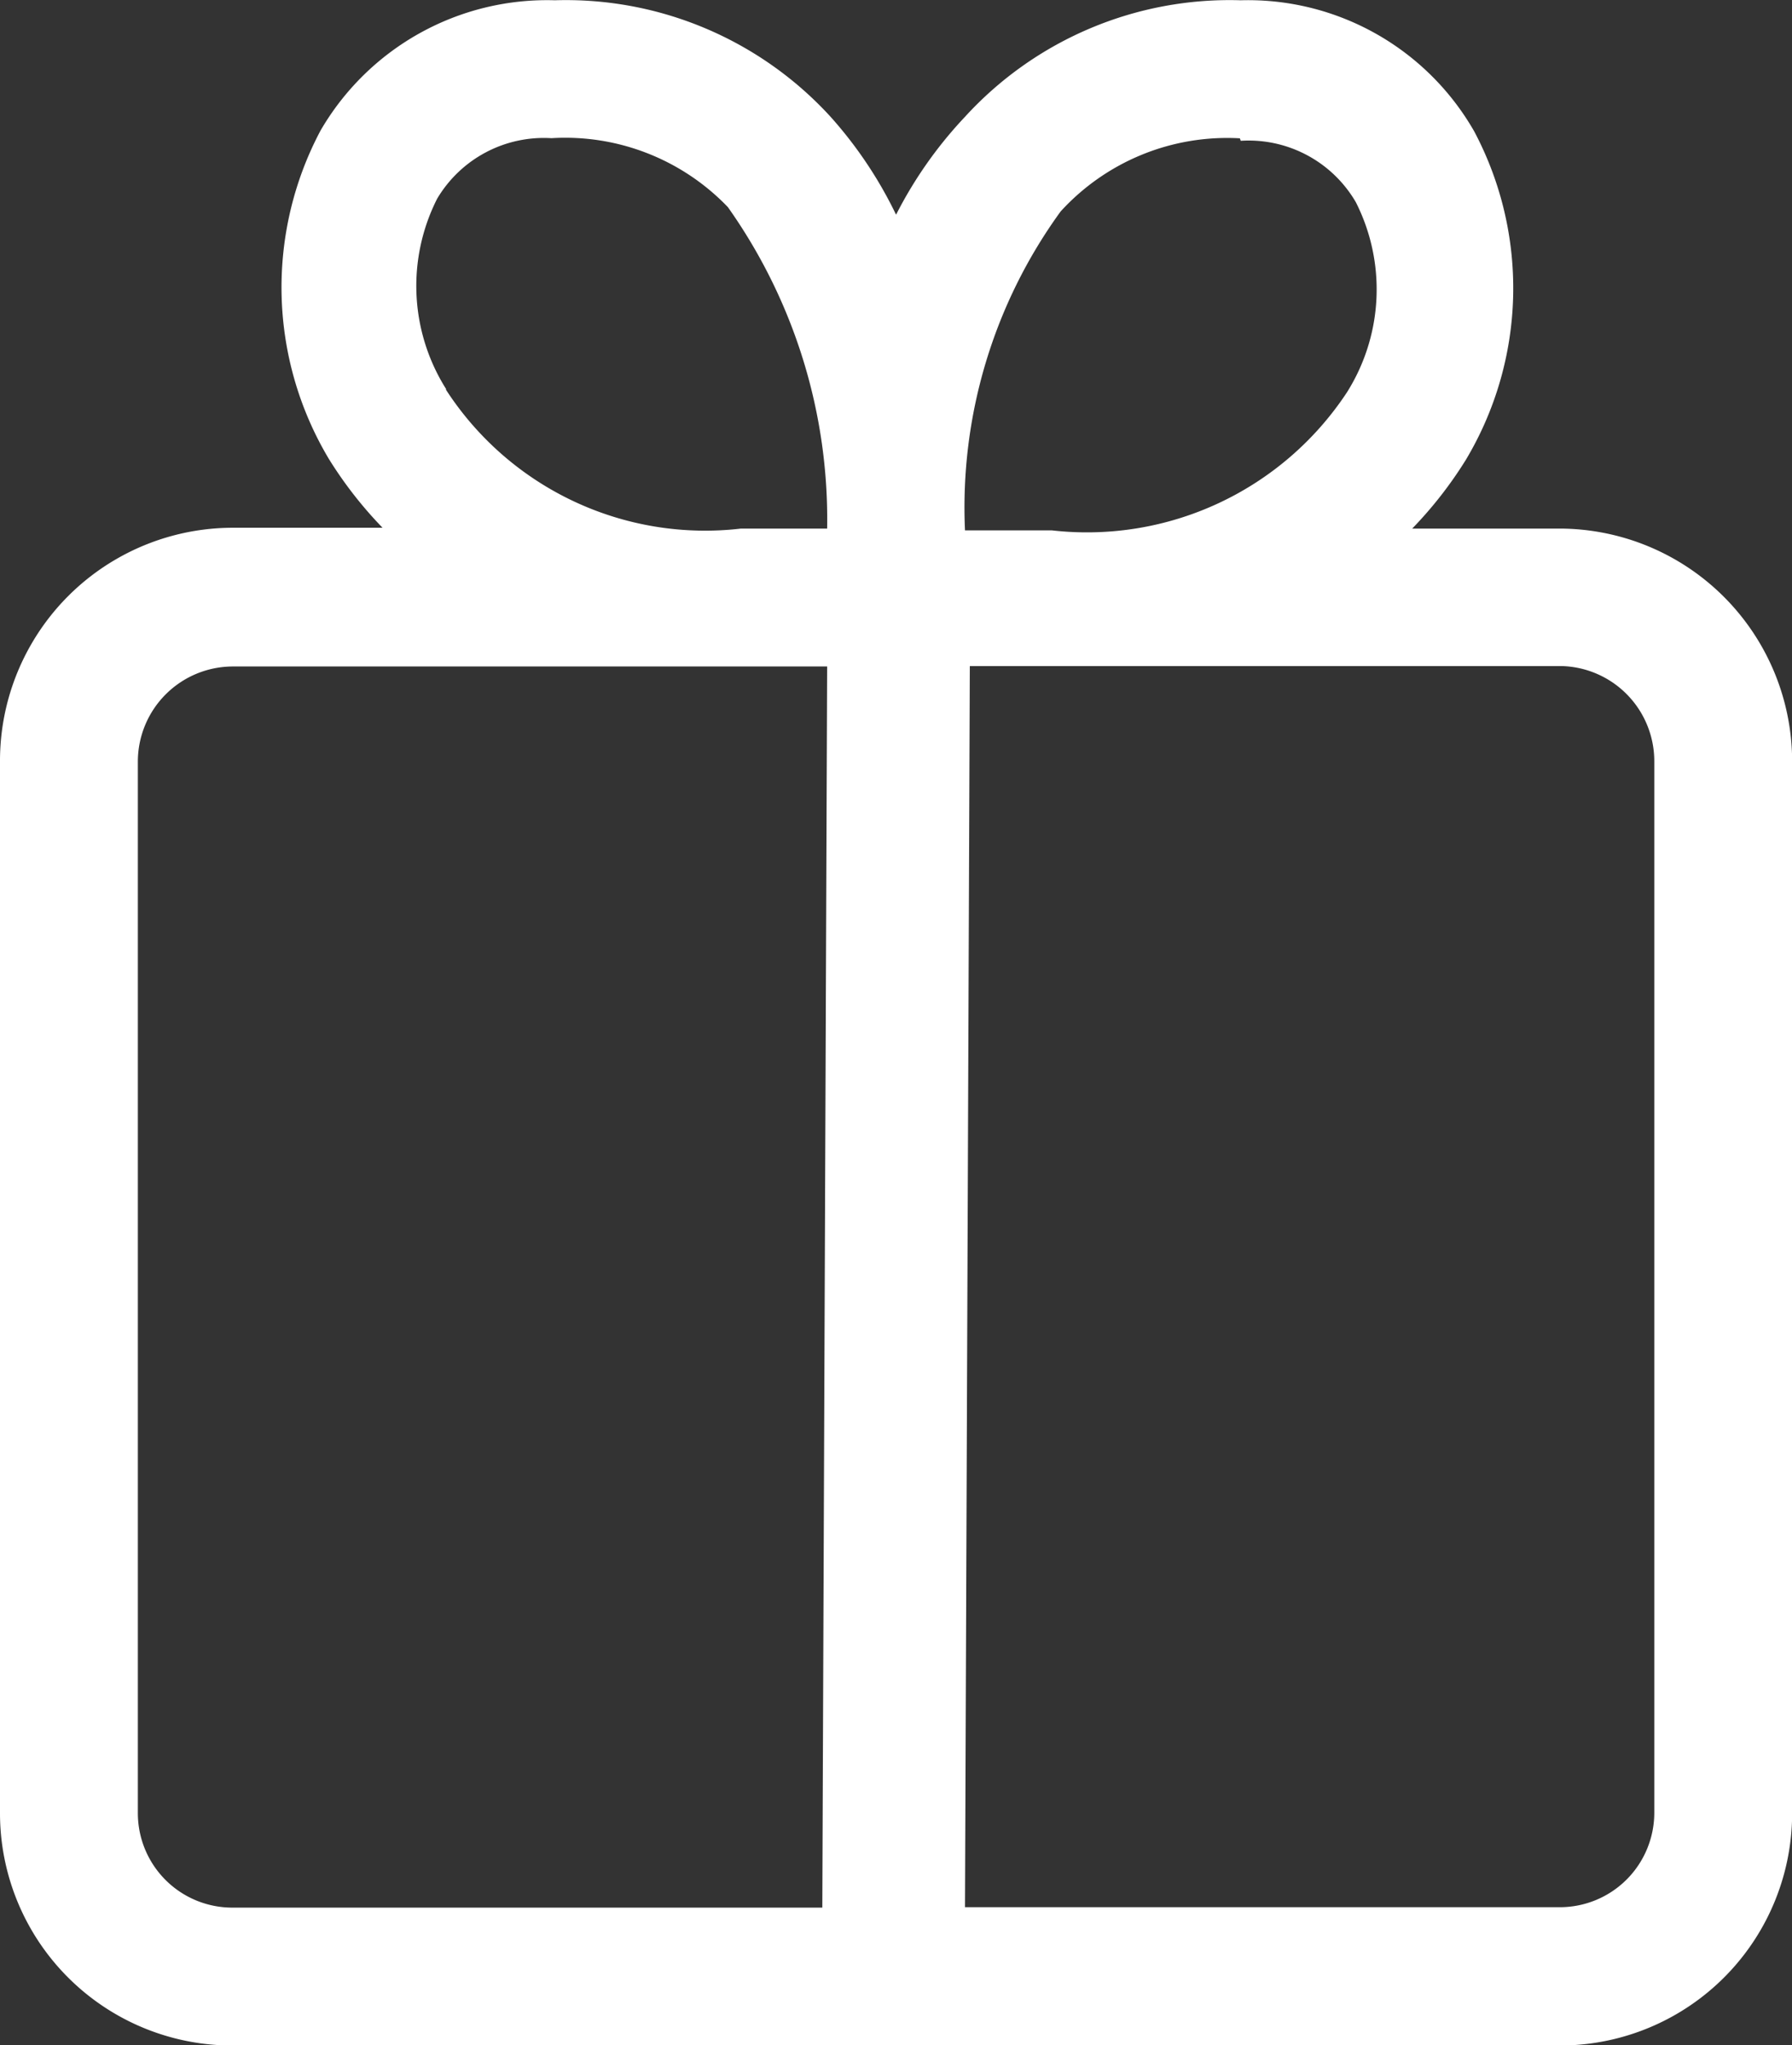 <svg xmlns="http://www.w3.org/2000/svg" width="12.999" height="14.83" viewBox="0 0 12.999 14.83">
  <rect x="0" y="0" width="12.999" height="14.83" fill="#333333" stroke="none"/>
  <g id="ann-2" transform="translate(-3 -1.167)">
    <path id="Path_110319" data-name="Path 110319" d="M3,6.688v7.624A1.685,1.685,0,0,0,4.69,16h9.624A1.685,1.685,0,0,0,16,14.313V6.688A1.69,1.69,0,0,0,14.314,5h-1.07a2.955,2.955,0,0,0,.39-.5,2.425,2.425,0,0,0,.06-2.38A1.89,1.89,0,0,0,12,1.169h0a2.6,2.6,0,0,0-2,.845,3.04,3.04,0,0,0-.5.71,3.04,3.04,0,0,0-.475-.71,2.6,2.6,0,0,0-2-.845h0a1.9,1.9,0,0,0-1.7.945,2.425,2.425,0,0,0,.06,2.38,2.955,2.955,0,0,0,.39.5H4.69A1.69,1.69,0,0,0,3,6.688Zm12,0v7.624a.685.685,0,0,1-.685.685H10l.035-9h4.295A.69.69,0,0,1,15,6.688Zm-3-4.5h0a.9.9,0,0,1,.835.445,1.4,1.4,0,0,1-.065,1.38,2.259,2.259,0,0,1-2.14,1H10A3.651,3.651,0,0,1,10.694,2.7a1.635,1.635,0,0,1,1.3-.53Zm-5.764,1.8a1.4,1.4,0,0,1-.065-1.38A.9.9,0,0,1,7,2.169H7a1.635,1.635,0,0,1,1.28.5A3.917,3.917,0,0,1,9,5H8.375A2.24,2.24,0,0,1,6.235,3.993ZM4,6.688A.69.69,0,0,1,4.69,6H9l-.035,9H4.69A.685.685,0,0,1,4,14.313Z" transform="translate(0 0)" fill="#fff"/>
  </g>
</svg>
